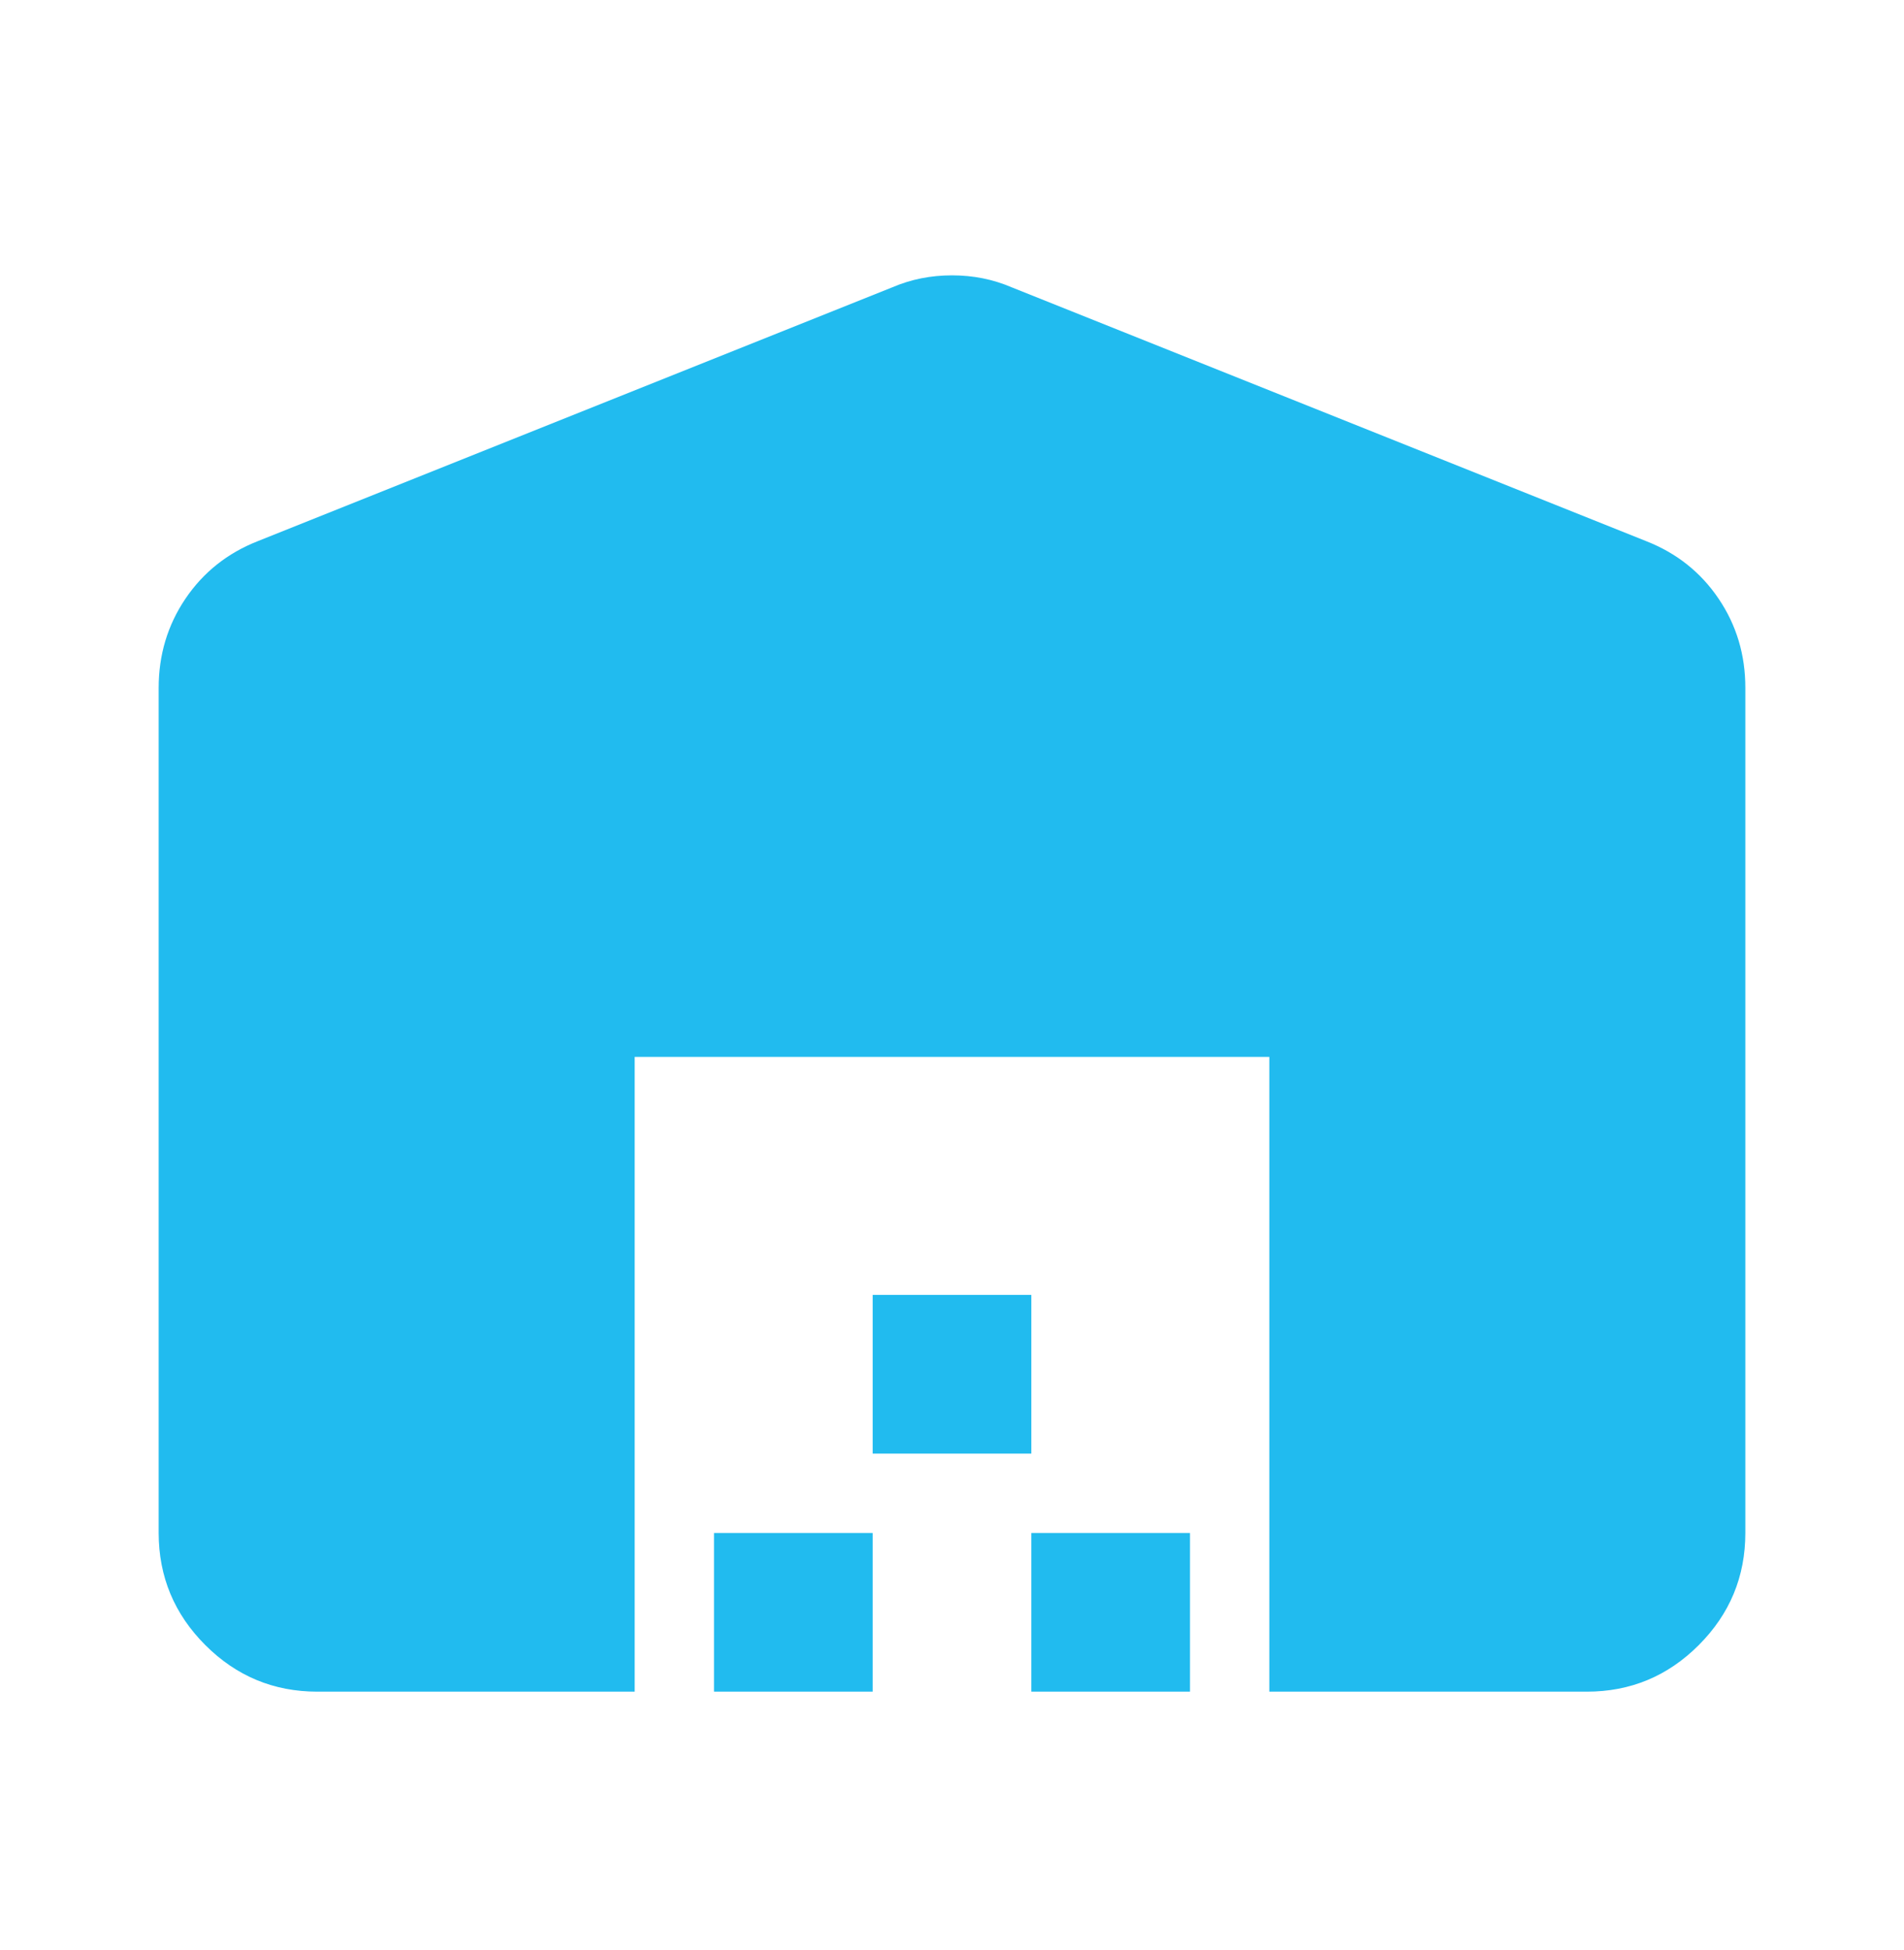 <svg width="42" height="43" viewBox="0 0 42 43" fill="none" xmlns="http://www.w3.org/2000/svg">
<path d="M3.5 33.81V15.173C3.5 14.444 3.697 13.787 4.091 13.204C4.486 12.621 5.018 12.198 5.688 11.935L19.688 6.335C20.096 6.16 20.533 6.073 21 6.073C21.467 6.073 21.904 6.16 22.312 6.335L36.312 11.935C36.983 12.198 37.516 12.621 37.91 13.204C38.305 13.787 38.501 14.444 38.5 15.173V33.81C38.5 34.773 38.158 35.597 37.473 36.283C36.788 36.969 35.964 37.311 35 37.31H28V23.31H14V37.31H7C6.037 37.31 5.214 36.968 4.529 36.283C3.844 35.598 3.501 34.774 3.5 33.81ZM15.75 37.31V33.81H19.25V37.31H15.75ZM19.25 32.06V28.56H22.75V32.06H19.25ZM22.75 37.31V33.81H26.25V37.31H22.75Z" fill="#21BBEF"/>
</svg>
